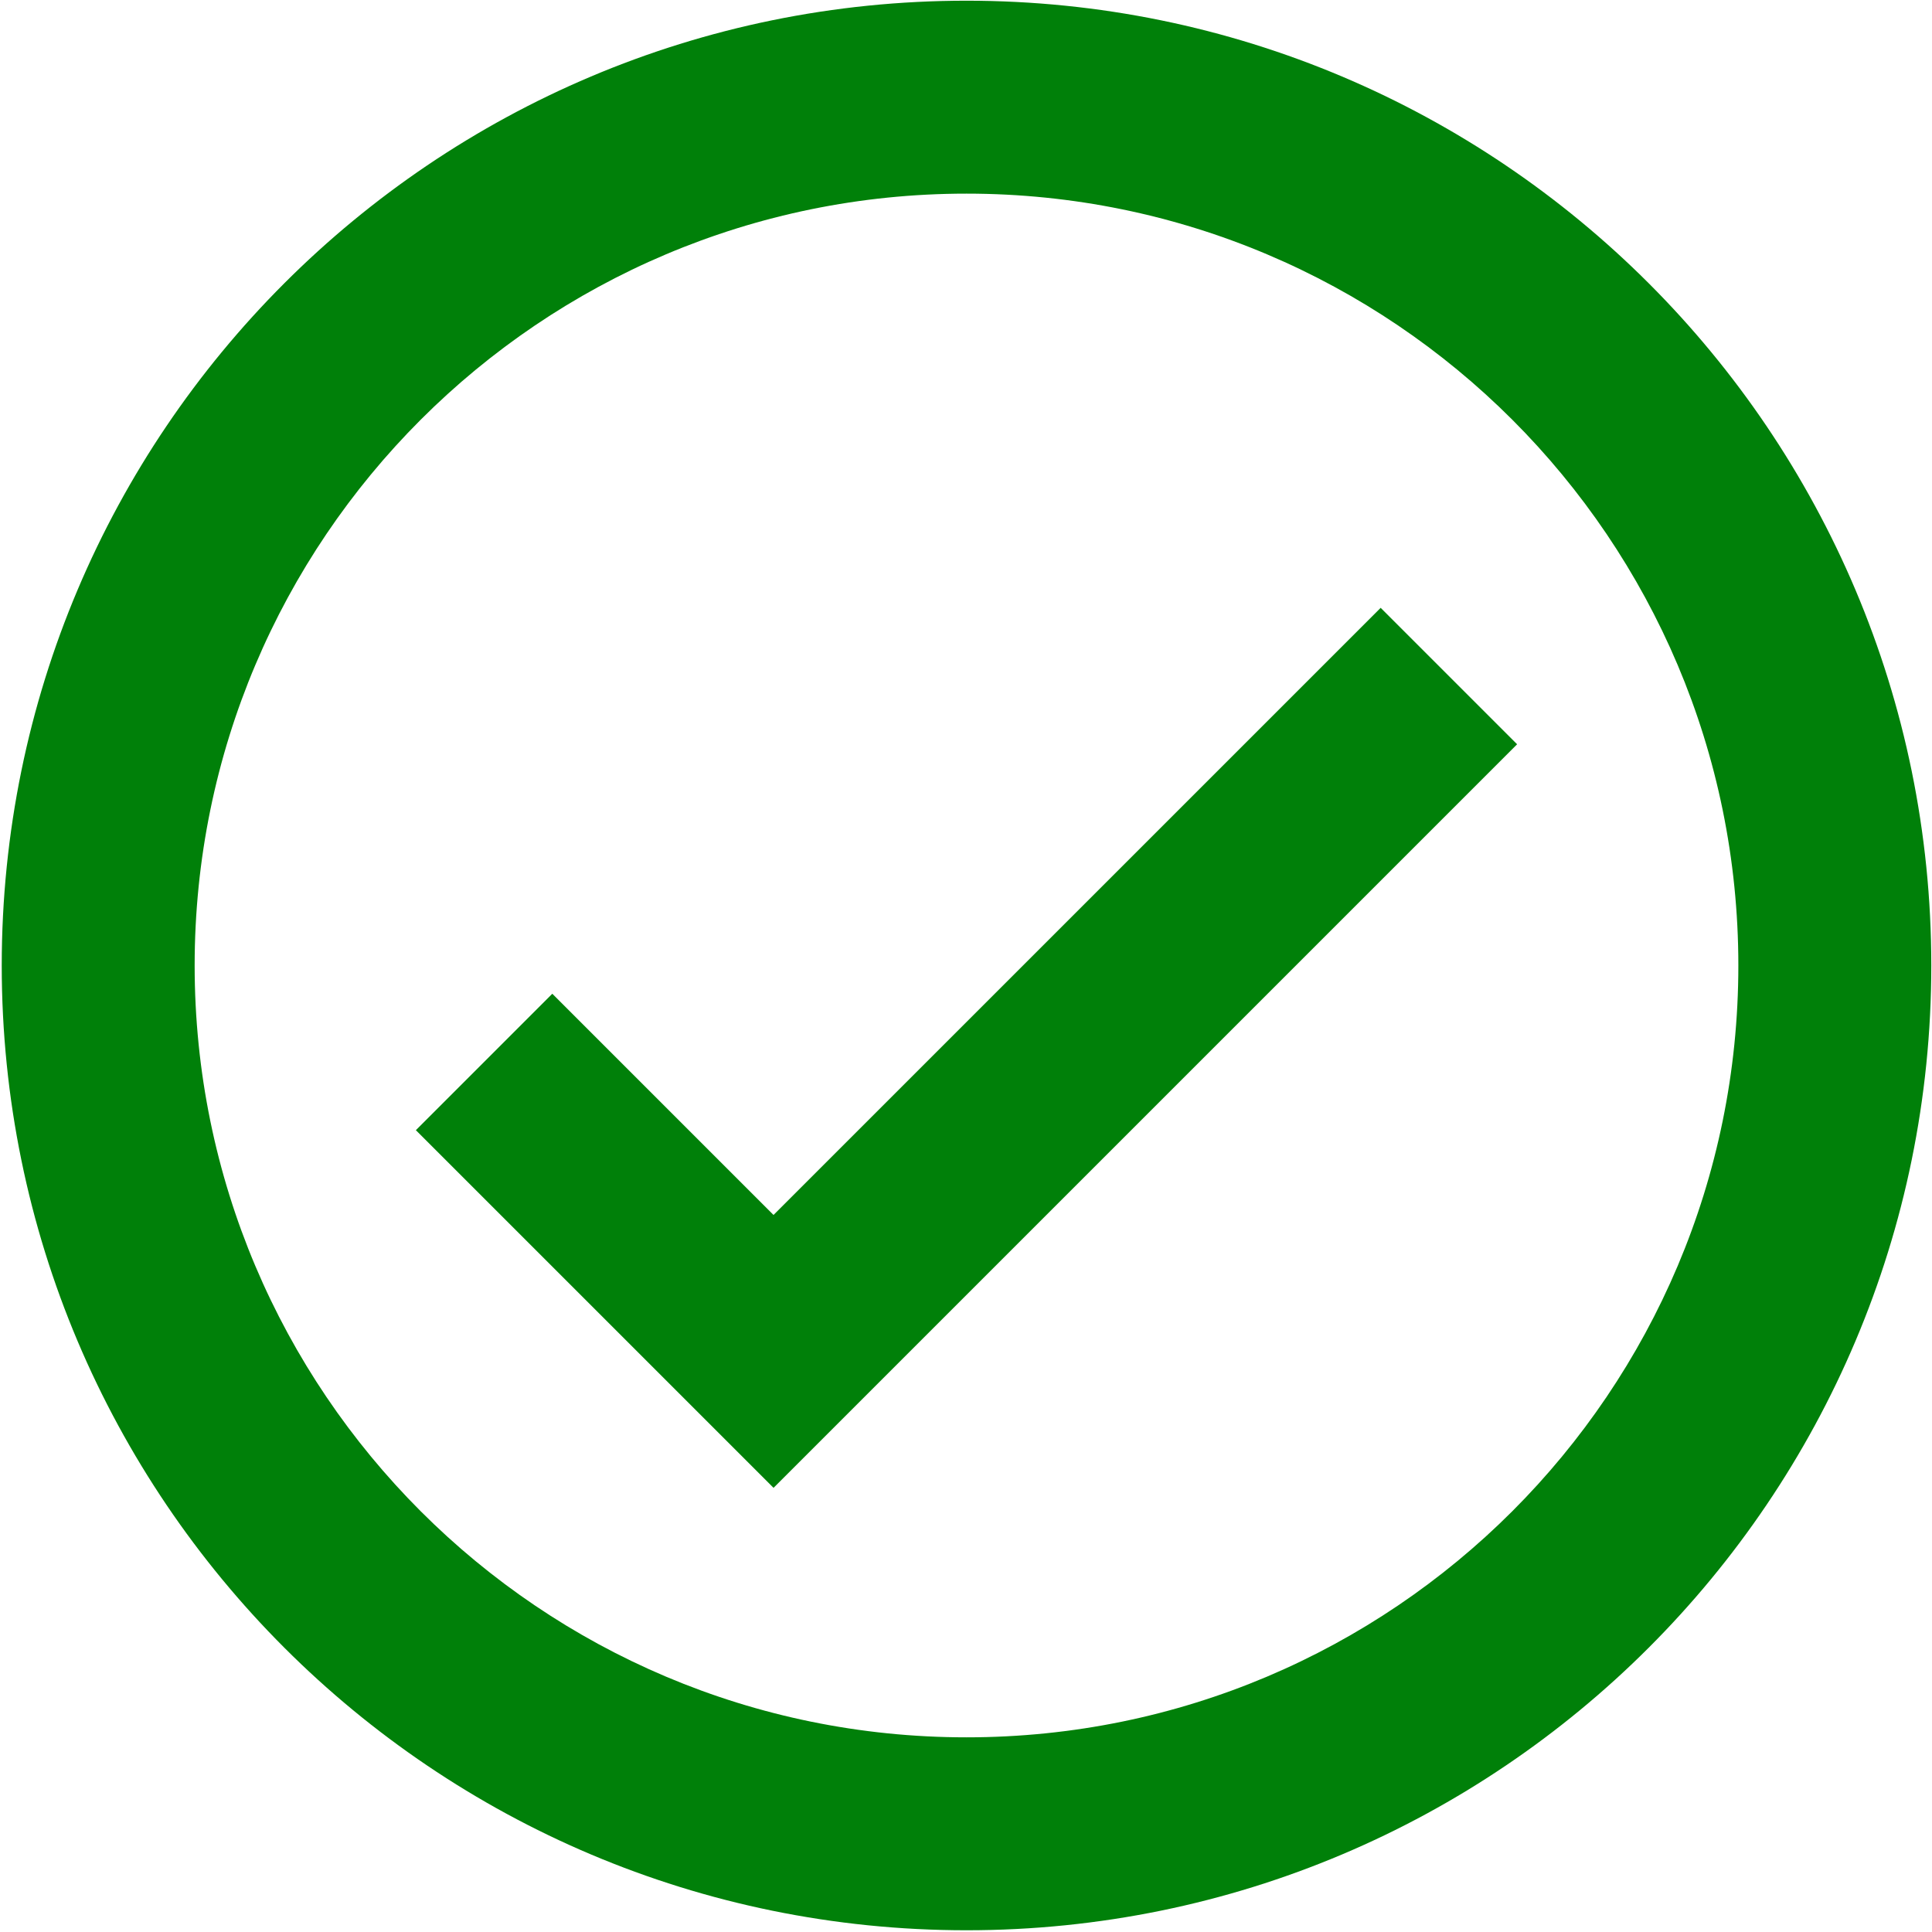 <?xml version="1.0" encoding="UTF-8"?> <svg xmlns="http://www.w3.org/2000/svg" width="623" height="623" viewBox="0 0 623 623" fill="none"> <path d="M249.439 479.773L489.213 240L445.218 196.005L249.432 391.779L178.098 320.445L134.104 364.445L249.439 479.773Z" fill="#008009"></path> <path fill-rule="evenodd" clip-rule="evenodd" d="M622.773 311.333C622.773 483.16 483.493 622.44 311.666 622.44C139.84 622.44 0.56 483.16 0.56 311.333C0.56 139.507 139.84 0.227 311.666 0.227C483.493 0.227 622.773 139.507 622.773 311.333ZM560.554 311.333C560.554 448.787 449.122 560.227 311.661 560.227C174.2 560.227 62.768 448.795 62.768 311.333C62.768 173.872 174.2 62.44 311.661 62.44C449.122 62.44 560.554 173.872 560.554 311.333Z" fill="#008009"></path> </svg> 